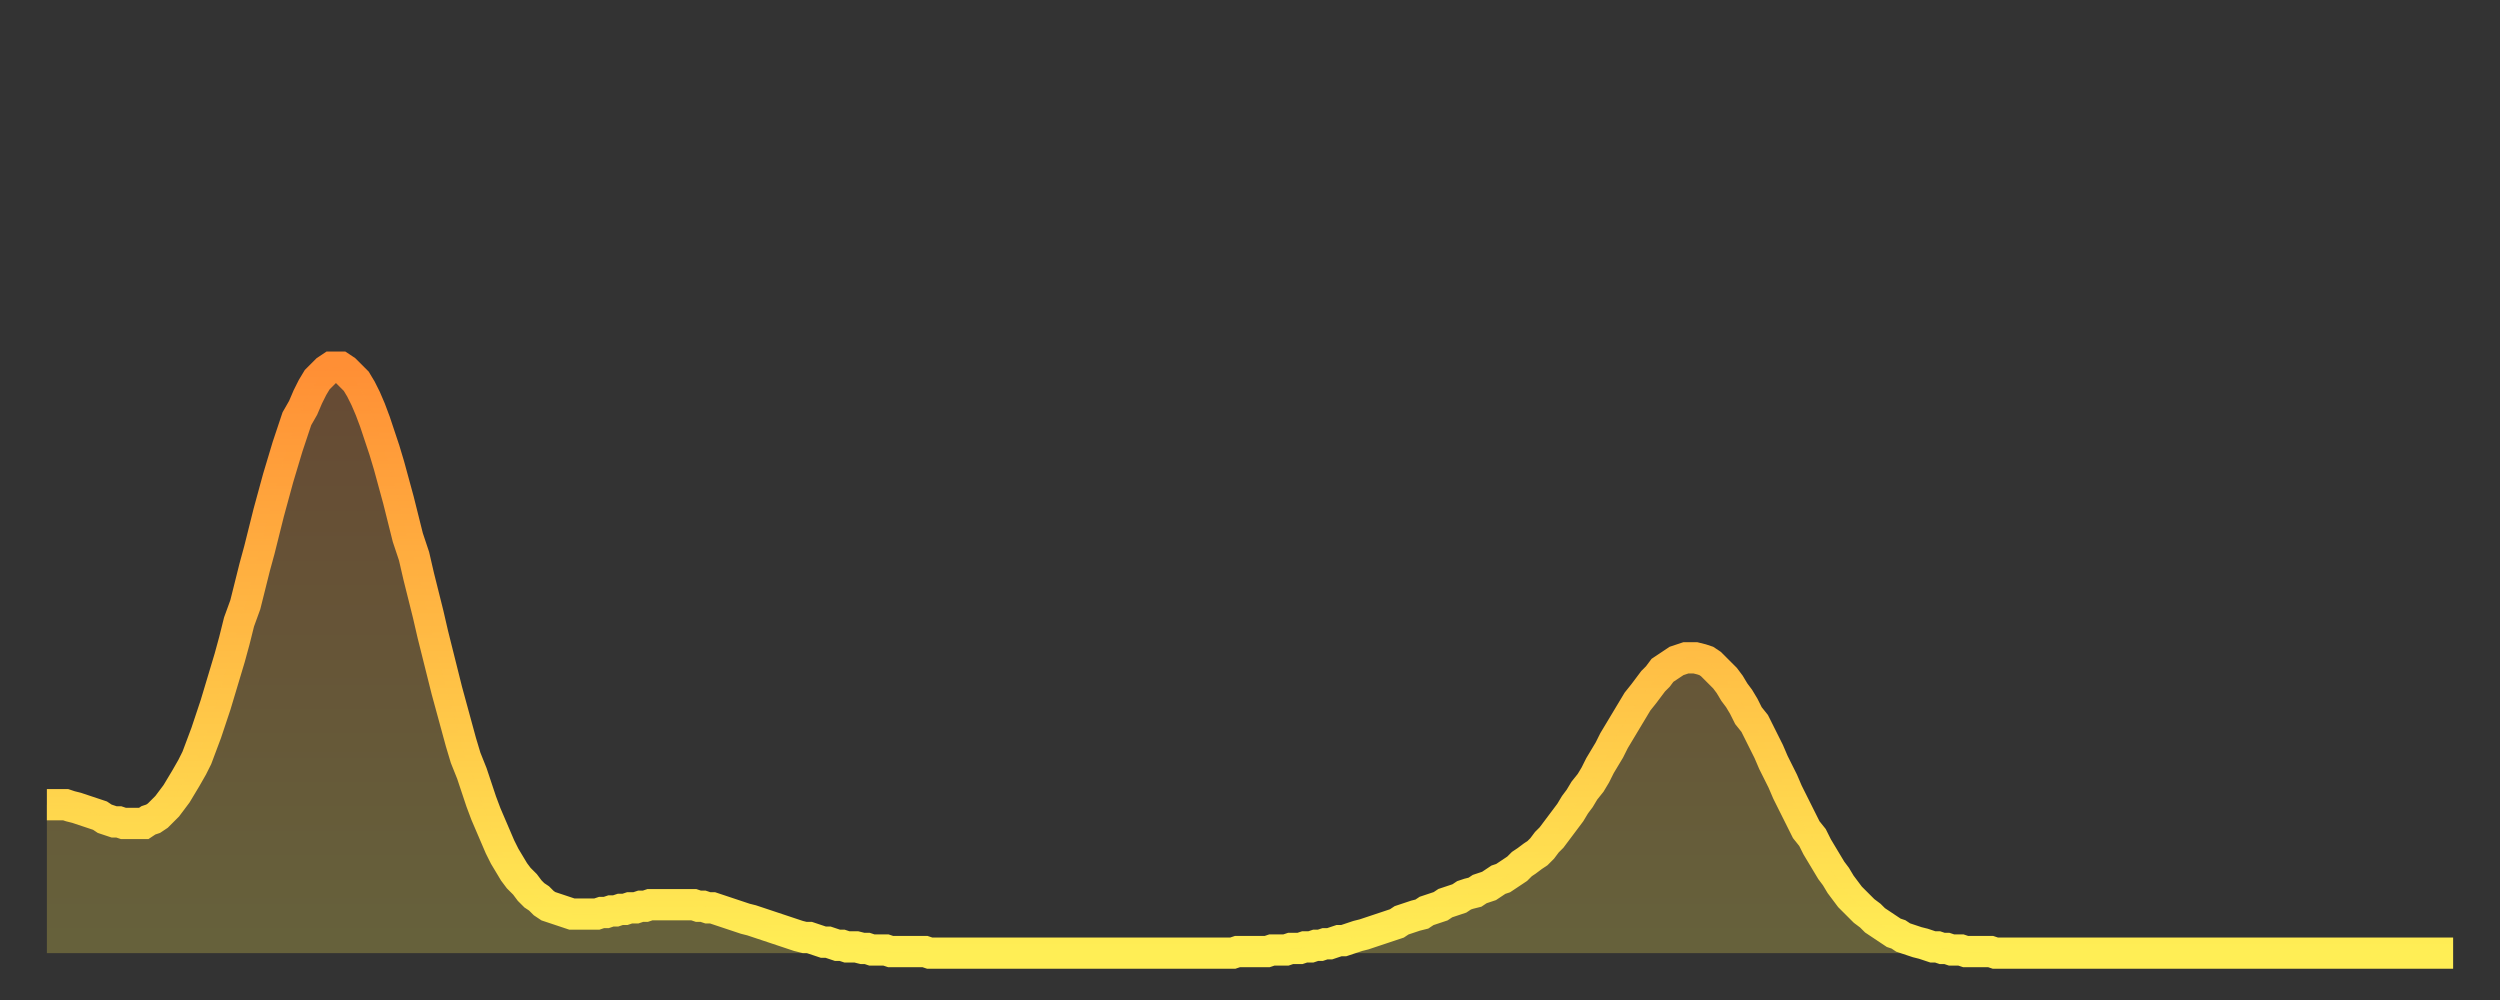 <?xml version="1.0" encoding="utf-8" ?>
<svg baseProfile="full" height="64" version="1.1" width="160" xmlns="http://www.w3.org/2000/svg" xmlns:ev="http://www.w3.org/2001/xml-events" xmlns:xlink="http://www.w3.org/1999/xlink"><rect width="100%" height="100%" fill="#333333" stroke="none"/><defs><linearGradient id="id418000" x1="0" x2="0" y1="0" y2="1"><stop offset="0%" stop-color="#ff8f35" /><stop offset="50%" stop-color="#ffbe45" /><stop offset="100%" stop-color="#ffee55" /></linearGradient></defs><g transform="translate(3,3)"><g><path d="M 0.0 48.5 0.3 48.5 0.6 48.5 0.9 48.5 1.2 48.5 1.5 48.6 1.9 48.7 2.2 48.8 2.5 48.9 2.8 49.0 3.1 49.1 3.4 49.2 3.7 49.4 4.0 49.5 4.3 49.6 4.6 49.6 4.9 49.7 5.2 49.7 5.6 49.7 5.9 49.7 6.2 49.7 6.5 49.5 6.8 49.4 7.1 49.2 7.4 48.9 7.7 48.6 8.0 48.2 8.3 47.8 8.6 47.3 8.9 46.8 9.3 46.1 9.6 45.5 9.9 44.7 10.2 43.9 10.5 43.0 10.8 42.1 11.1 41.1 11.4 40.1 11.7 39.1 12.0 38.0 12.3 36.8 12.7 35.7 13.0 34.5 13.3 33.3 13.6 32.2 13.9 31.0 14.2 29.8 14.5 28.7 14.8 27.6 15.1 26.6 15.4 25.6 15.7 24.7 16.0 23.8 16.4 23.1 16.7 22.4 17.0 21.8 17.3 21.3 17.6 21.0 17.9 20.7 18.2 20.5 18.5 20.5 18.8 20.5 19.1 20.7 19.4 21.0 19.8 21.4 20.1 21.9 20.4 22.5 20.7 23.2 21.0 24.0 21.3 24.9 21.6 25.8 21.9 26.8 22.2 27.9 22.5 29.0 22.8 30.2 23.1 31.4 23.5 32.6 23.8 33.9 24.1 35.1 24.4 36.3 24.7 37.6 25.0 38.8 25.3 40.0 25.6 41.2 25.9 42.3 26.2 43.4 26.5 44.5 26.8 45.5 27.2 46.5 27.5 47.4 27.8 48.3 28.1 49.1 28.4 49.8 28.7 50.5 29.0 51.2 29.3 51.8 29.6 52.3 29.9 52.8 30.2 53.2 30.6 53.6 30.9 54.0 31.2 54.3 31.5 54.5 31.8 54.8 32.1 55.0 32.4 55.1 32.7 55.2 33.0 55.3 33.3 55.4 33.6 55.5 33.9 55.5 34.3 55.5 34.6 55.5 34.9 55.5 35.2 55.5 35.5 55.4 35.8 55.4 36.1 55.3 36.4 55.3 36.7 55.2 37.0 55.2 37.3 55.1 37.7 55.1 38.0 55.0 38.3 55.0 38.6 54.9 38.9 54.9 39.2 54.9 39.5 54.9 39.8 54.9 40.1 54.9 40.4 54.9 40.7 54.9 41.0 54.9 41.4 54.9 41.7 55.0 42.0 55.0 42.3 55.1 42.6 55.1 42.9 55.2 43.2 55.3 43.5 55.4 43.8 55.5 44.1 55.6 44.4 55.7 44.7 55.8 45.1 55.9 45.4 56.0 45.7 56.1 46.0 56.2 46.3 56.3 46.6 56.4 46.9 56.5 47.2 56.6 47.5 56.7 47.8 56.8 48.1 56.9 48.5 57.0 48.8 57.0 49.1 57.1 49.4 57.2 49.7 57.3 50.0 57.3 50.3 57.4 50.6 57.5 50.9 57.5 51.2 57.6 51.5 57.6 51.8 57.6 52.2 57.7 52.5 57.7 52.8 57.8 53.1 57.8 53.4 57.8 53.7 57.8 54.0 57.9 54.3 57.9 54.6 57.9 54.9 57.9 55.2 57.9 55.6 57.9 55.9 57.9 56.2 57.9 56.5 58.0 56.8 58.0 57.1 58.0 57.4 58.0 57.7 58.0 58.0 58.0 58.3 58.0 58.6 58.0 58.9 58.0 59.3 58.0 59.6 58.0 59.9 58.0 60.2 58.0 60.5 58.0 60.8 58.0 61.1 58.0 61.4 58.0 61.7 58.0 62.0 58.0 62.3 58.0 62.6 58.0 63.0 58.0 63.3 58.0 63.6 58.0 63.9 58.0 64.2 58.0 64.5 58.0 64.8 58.0 65.1 58.0 65.4 58.0 65.7 58.0 66.0 58.0 66.4 58.0 66.7 58.0 67.0 58.0 67.3 58.0 67.6 58.0 67.9 58.0 68.2 58.0 68.5 58.0 68.8 58.0 69.1 58.0 69.4 58.0 69.7 58.0 70.1 58.0 70.4 58.0 70.7 58.0 71.0 58.0 71.3 58.0 71.6 58.0 71.9 58.0 72.2 58.0 72.5 58.0 72.8 58.0 73.1 58.0 73.5 58.0 73.8 58.0 74.1 58.0 74.4 58.0 74.7 58.0 75.0 58.0 75.3 58.0 75.6 58.0 75.9 58.0 76.2 57.9 76.5 57.9 76.8 57.9 77.2 57.9 77.5 57.9 77.8 57.9 78.1 57.9 78.4 57.8 78.7 57.8 79.0 57.8 79.3 57.8 79.6 57.7 79.9 57.7 80.2 57.7 80.5 57.6 80.9 57.6 81.2 57.5 81.5 57.5 81.8 57.4 82.1 57.4 82.4 57.3 82.7 57.2 83.0 57.2 83.3 57.1 83.6 57.0 83.9 56.9 84.3 56.8 84.6 56.7 84.9 56.6 85.2 56.5 85.5 56.4 85.8 56.3 86.1 56.2 86.4 56.1 86.7 55.9 87.0 55.8 87.3 55.7 87.6 55.6 88.0 55.5 88.3 55.3 88.6 55.2 88.9 55.1 89.2 55.0 89.5 54.8 89.8 54.7 90.1 54.6 90.4 54.5 90.7 54.3 91.0 54.2 91.4 54.1 91.7 53.9 92.0 53.8 92.3 53.7 92.6 53.5 92.9 53.3 93.2 53.2 93.5 53.0 93.8 52.8 94.1 52.6 94.4 52.3 94.7 52.1 95.1 51.8 95.4 51.6 95.7 51.3 96.0 50.9 96.3 50.6 96.6 50.2 96.9 49.8 97.2 49.4 97.5 49.0 97.8 48.5 98.1 48.1 98.4 47.6 98.8 47.1 99.1 46.6 99.4 46.0 99.7 45.5 100.0 45.0 100.3 44.4 100.6 43.9 100.9 43.4 101.2 42.9 101.5 42.4 101.8 41.9 102.2 41.4 102.5 41.0 102.8 40.6 103.1 40.3 103.4 39.9 103.7 39.7 104.0 39.5 104.3 39.3 104.6 39.2 104.9 39.1 105.2 39.1 105.5 39.1 105.9 39.2 106.2 39.3 106.5 39.5 106.8 39.8 107.1 40.1 107.4 40.4 107.7 40.8 108.0 41.3 108.3 41.7 108.6 42.2 108.9 42.8 109.3 43.3 109.6 43.9 109.9 44.5 110.2 45.1 110.5 45.8 110.8 46.4 111.1 47.0 111.4 47.7 111.7 48.3 112.0 48.9 112.3 49.5 112.6 50.1 113.0 50.6 113.3 51.2 113.6 51.7 113.9 52.2 114.2 52.7 114.5 53.1 114.8 53.6 115.1 54.0 115.4 54.4 115.7 54.7 116.0 55.0 116.3 55.3 116.7 55.6 117.0 55.9 117.3 56.1 117.6 56.3 117.9 56.5 118.2 56.7 118.5 56.8 118.8 57.0 119.1 57.1 119.4 57.2 119.7 57.3 120.1 57.4 120.4 57.5 120.7 57.6 121.0 57.6 121.3 57.7 121.6 57.7 121.9 57.8 122.2 57.8 122.5 57.8 122.8 57.9 123.1 57.9 123.4 57.9 123.8 57.9 124.1 57.9 124.4 57.9 124.7 58.0 125.0 58.0 125.3 58.0 125.6 58.0 125.9 58.0 126.2 58.0 126.5 58.0 126.8 58.0 127.2 58.0 127.5 58.0 127.8 58.0 128.1 58.0 128.4 58.0 128.7 58.0 129.0 58.0 129.3 58.0 129.6 58.0 129.9 58.0 130.2 58.0 130.5 58.0 130.9 58.0 131.2 58.0 131.5 58.0 131.8 58.0 132.1 58.0 132.4 58.0 132.7 58.0 133.0 58.0 133.3 58.0 133.6 58.0 133.9 58.0 134.2 58.0 134.6 58.0 134.9 58.0 135.2 58.0 135.5 58.0 135.8 58.0 136.1 58.0 136.4 58.0 136.7 58.0 137.0 58.0 137.3 58.0 137.6 58.0 138.0 58.0 138.3 58.0 138.6 58.0 138.9 58.0 139.2 58.0 139.5 58.0 139.8 58.0 140.1 58.0 140.4 58.0 140.7 58.0 141.0 58.0 141.3 58.0 141.7 58.0 142.0 58.0 142.3 58.0 142.6 58.0 142.9 58.0 143.2 58.0 143.5 58.0 143.8 58.0 144.1 58.0 144.4 58.0 144.7 58.0 145.1 58.0 145.4 58.0 145.7 58.0 146.0 58.0 146.3 58.0 146.6 58.0 146.9 58.0 147.2 58.0 147.5 58.0 147.8 58.0 148.1 58.0 148.4 58.0 148.8 58.0 149.1 58.0 149.4 58.0 149.7 58.0 150.0 58.0 150.3 58.0 150.6 58.0 150.9 58.0 151.2 58.0 151.5 58.0 151.8 58.0 152.1 58.0 152.5 58.0 152.8 58.0 153.1 58.0 153.4 58.0 153.7 58.0 154.0 58.0" fill="none" id="graph-curve" opacity="1" stroke="url(#id418000)" stroke-width="2" /><path d="M 0 58 L 0.0 48.5 0.3 48.5 0.6 48.5 0.9 48.5 1.2 48.5 1.5 48.6 1.9 48.7 2.2 48.8 2.5 48.9 2.8 49.0 3.1 49.1 3.4 49.2 3.7 49.4 4.0 49.5 4.3 49.6 4.6 49.6 4.9 49.7 5.2 49.7 5.6 49.7 5.9 49.7 6.2 49.7 6.5 49.5 6.8 49.4 7.1 49.2 7.4 48.9 7.7 48.6 8.0 48.2 8.3 47.8 8.6 47.3 8.9 46.8 9.3 46.1 9.6 45.5 9.9 44.7 10.2 43.9 10.5 43.0 10.8 42.1 11.1 41.1 11.4 40.1 11.7 39.1 12.0 38.0 12.3 36.8 12.7 35.7 13.0 34.5 13.3 33.3 13.6 32.2 13.9 31.0 14.2 29.8 14.5 28.7 14.8 27.6 15.1 26.6 15.4 25.6 15.7 24.7 16.0 23.8 16.4 23.1 16.7 22.4 17.0 21.8 17.3 21.3 17.6 21.0 17.9 20.7 18.2 20.5 18.5 20.5 18.8 20.5 19.1 20.7 19.4 21.0 19.8 21.4 20.1 21.9 20.4 22.5 20.7 23.2 21.0 24.0 21.3 24.9 21.6 25.8 21.9 26.8 22.2 27.9 22.5 29.0 22.8 30.2 23.1 31.4 23.5 32.6 23.8 33.9 24.1 35.1 24.4 36.3 24.7 37.6 25.0 38.8 25.3 40.0 25.6 41.2 25.9 42.3 26.2 43.4 26.5 44.5 26.8 45.5 27.2 46.5 27.5 47.4 27.8 48.3 28.1 49.1 28.4 49.8 28.7 50.5 29.0 51.2 29.3 51.8 29.6 52.3 29.9 52.8 30.2 53.2 30.6 53.6 30.9 54.0 31.2 54.3 31.5 54.5 31.8 54.8 32.1 55.0 32.4 55.1 32.7 55.2 33.0 55.3 33.3 55.4 33.6 55.5 33.9 55.5 34.3 55.5 34.6 55.5 34.9 55.5 35.2 55.5 35.5 55.4 35.8 55.4 36.1 55.3 36.4 55.3 36.7 55.2 37.0 55.2 37.3 55.1 37.7 55.1 38.0 55.0 38.3 55.0 38.6 54.9 38.9 54.9 39.2 54.9 39.5 54.9 39.8 54.9 40.1 54.9 40.4 54.9 40.7 54.9 41.0 54.9 41.4 54.9 41.7 55.0 42.0 55.0 42.3 55.1 42.6 55.1 42.9 55.2 43.2 55.3 43.5 55.4 43.8 55.5 44.1 55.6 44.4 55.7 44.7 55.8 45.1 55.9 45.4 56.0 45.7 56.1 46.0 56.2 46.3 56.3 46.6 56.4 46.9 56.5 47.2 56.6 47.5 56.7 47.8 56.8 48.1 56.9 48.5 57.0 48.8 57.0 49.1 57.1 49.4 57.2 49.7 57.3 50.0 57.3 50.3 57.4 50.6 57.5 50.9 57.5 51.2 57.6 51.5 57.6 51.8 57.6 52.2 57.7 52.5 57.7 52.8 57.8 53.1 57.8 53.4 57.8 53.7 57.8 54.0 57.9 54.3 57.9 54.6 57.9 54.9 57.9 55.2 57.9 55.6 57.9 55.9 57.9 56.2 57.9 56.5 58.0 56.8 58.0 57.1 58.0 57.4 58.0 57.7 58.0 58.0 58.0 58.3 58.0 58.6 58.0 58.9 58.0 59.3 58.0 59.6 58.0 59.9 58.0 60.2 58.0 60.5 58.0 60.8 58.0 61.1 58.0 61.4 58.0 61.7 58.0 62.0 58.0 62.3 58.0 62.6 58.0 63.0 58.0 63.3 58.0 63.6 58.0 63.9 58.0 64.2 58.0 64.5 58.0 64.8 58.0 65.1 58.0 65.4 58.0 65.7 58.0 66.0 58.0 66.4 58.0 66.7 58.0 67.0 58.0 67.3 58.0 67.6 58.0 67.9 58.0 68.2 58.0 68.5 58.0 68.8 58.0 69.1 58.0 69.4 58.0 69.7 58.0 70.1 58.0 70.4 58.0 70.7 58.0 71.0 58.0 71.3 58.0 71.6 58.0 71.9 58.0 72.2 58.0 72.5 58.0 72.8 58.0 73.1 58.0 73.5 58.0 73.8 58.0 74.1 58.0 74.4 58.0 74.7 58.0 75.0 58.0 75.3 58.0 75.6 58.0 75.9 58.0 76.2 57.9 76.5 57.9 76.8 57.9 77.2 57.9 77.5 57.9 77.8 57.9 78.1 57.9 78.4 57.8 78.7 57.8 79.0 57.8 79.3 57.8 79.6 57.7 79.9 57.7 80.2 57.7 80.5 57.6 80.9 57.6 81.2 57.5 81.5 57.5 81.8 57.4 82.1 57.4 82.4 57.3 82.7 57.2 83.0 57.2 83.3 57.1 83.6 57.0 83.9 56.9 84.3 56.8 84.6 56.7 84.9 56.6 85.2 56.5 85.5 56.4 85.8 56.3 86.1 56.2 86.4 56.1 86.7 55.9 87.0 55.8 87.3 55.7 87.6 55.6 88.0 55.5 88.3 55.3 88.6 55.2 88.9 55.1 89.2 55.0 89.5 54.8 89.8 54.7 90.1 54.6 90.4 54.5 90.7 54.3 91.0 54.2 91.4 54.1 91.7 53.9 92.0 53.8 92.3 53.7 92.6 53.5 92.9 53.3 93.2 53.2 93.5 53.0 93.8 52.8 94.1 52.6 94.4 52.3 94.7 52.1 95.1 51.8 95.4 51.6 95.7 51.3 96.0 50.9 96.3 50.6 96.6 50.2 96.9 49.8 97.2 49.4 97.5 49.0 97.8 48.5 98.1 48.1 98.4 47.6 98.8 47.1 99.1 46.6 99.4 46.0 99.7 45.5 100.0 45.0 100.3 44.4 100.6 43.9 100.9 43.4 101.2 42.9 101.5 42.4 101.8 41.9 102.2 41.4 102.5 41.0 102.8 40.6 103.1 40.3 103.4 39.9 103.7 39.7 104.0 39.5 104.3 39.3 104.6 39.2 104.9 39.1 105.2 39.1 105.5 39.1 105.9 39.2 106.2 39.3 106.5 39.5 106.8 39.8 107.1 40.1 107.4 40.4 107.7 40.8 108.0 41.3 108.3 41.7 108.6 42.2 108.9 42.8 109.3 43.3 109.6 43.9 109.9 44.5 110.2 45.1 110.5 45.8 110.8 46.4 111.1 47.0 111.4 47.7 111.7 48.3 112.0 48.9 112.3 49.5 112.6 50.1 113.0 50.6 113.3 51.2 113.6 51.7 113.9 52.2 114.2 52.7 114.5 53.1 114.8 53.6 115.1 54.0 115.4 54.4 115.7 54.7 116.0 55.0 116.3 55.3 116.7 55.6 117.0 55.9 117.3 56.1 117.6 56.3 117.9 56.5 118.2 56.7 118.5 56.8 118.8 57.0 119.1 57.1 119.4 57.2 119.7 57.3 120.1 57.4 120.4 57.5 120.7 57.6 121.0 57.6 121.3 57.7 121.6 57.7 121.9 57.8 122.2 57.8 122.5 57.8 122.8 57.9 123.1 57.9 123.4 57.9 123.8 57.9 124.1 57.9 124.4 57.9 124.7 58.0 125.0 58.0 125.3 58.0 125.6 58.0 125.9 58.0 126.2 58.0 126.5 58.0 126.8 58.0 127.2 58.0 127.5 58.0 127.8 58.0 128.1 58.0 128.4 58.0 128.7 58.0 129.0 58.0 129.3 58.0 129.6 58.0 129.9 58.0 130.2 58.0 130.5 58.0 130.9 58.0 131.2 58.0 131.5 58.0 131.8 58.0 132.1 58.0 132.4 58.0 132.7 58.0 133.0 58.0 133.3 58.0 133.6 58.0 133.9 58.0 134.2 58.0 134.6 58.0 134.9 58.0 135.2 58.0 135.5 58.0 135.8 58.0 136.1 58.0 136.4 58.0 136.7 58.0 137.0 58.0 137.3 58.0 137.6 58.0 138.0 58.0 138.3 58.0 138.6 58.0 138.9 58.0 139.2 58.0 139.5 58.0 139.8 58.0 140.1 58.0 140.4 58.0 140.7 58.0 141.0 58.0 141.3 58.0 141.7 58.0 142.0 58.0 142.3 58.0 142.6 58.0 142.9 58.0 143.2 58.0 143.5 58.0 143.8 58.0 144.1 58.0 144.4 58.0 144.7 58.0 145.1 58.0 145.4 58.0 145.7 58.0 146.0 58.0 146.3 58.0 146.6 58.0 146.9 58.0 147.2 58.0 147.5 58.0 147.8 58.0 148.1 58.0 148.4 58.0 148.8 58.0 149.1 58.0 149.4 58.0 149.7 58.0 150.0 58.0 150.3 58.0 150.6 58.0 150.9 58.0 151.2 58.0 151.5 58.0 151.8 58.0 152.1 58.0 152.5 58.0 152.8 58.0 153.1 58.0 153.4 58.0 153.7 58.0 154.0 58.0 154 58" fill="url(#id418000)" fill-opacity=".25" id="graph-shadow" /></g></g></svg>
